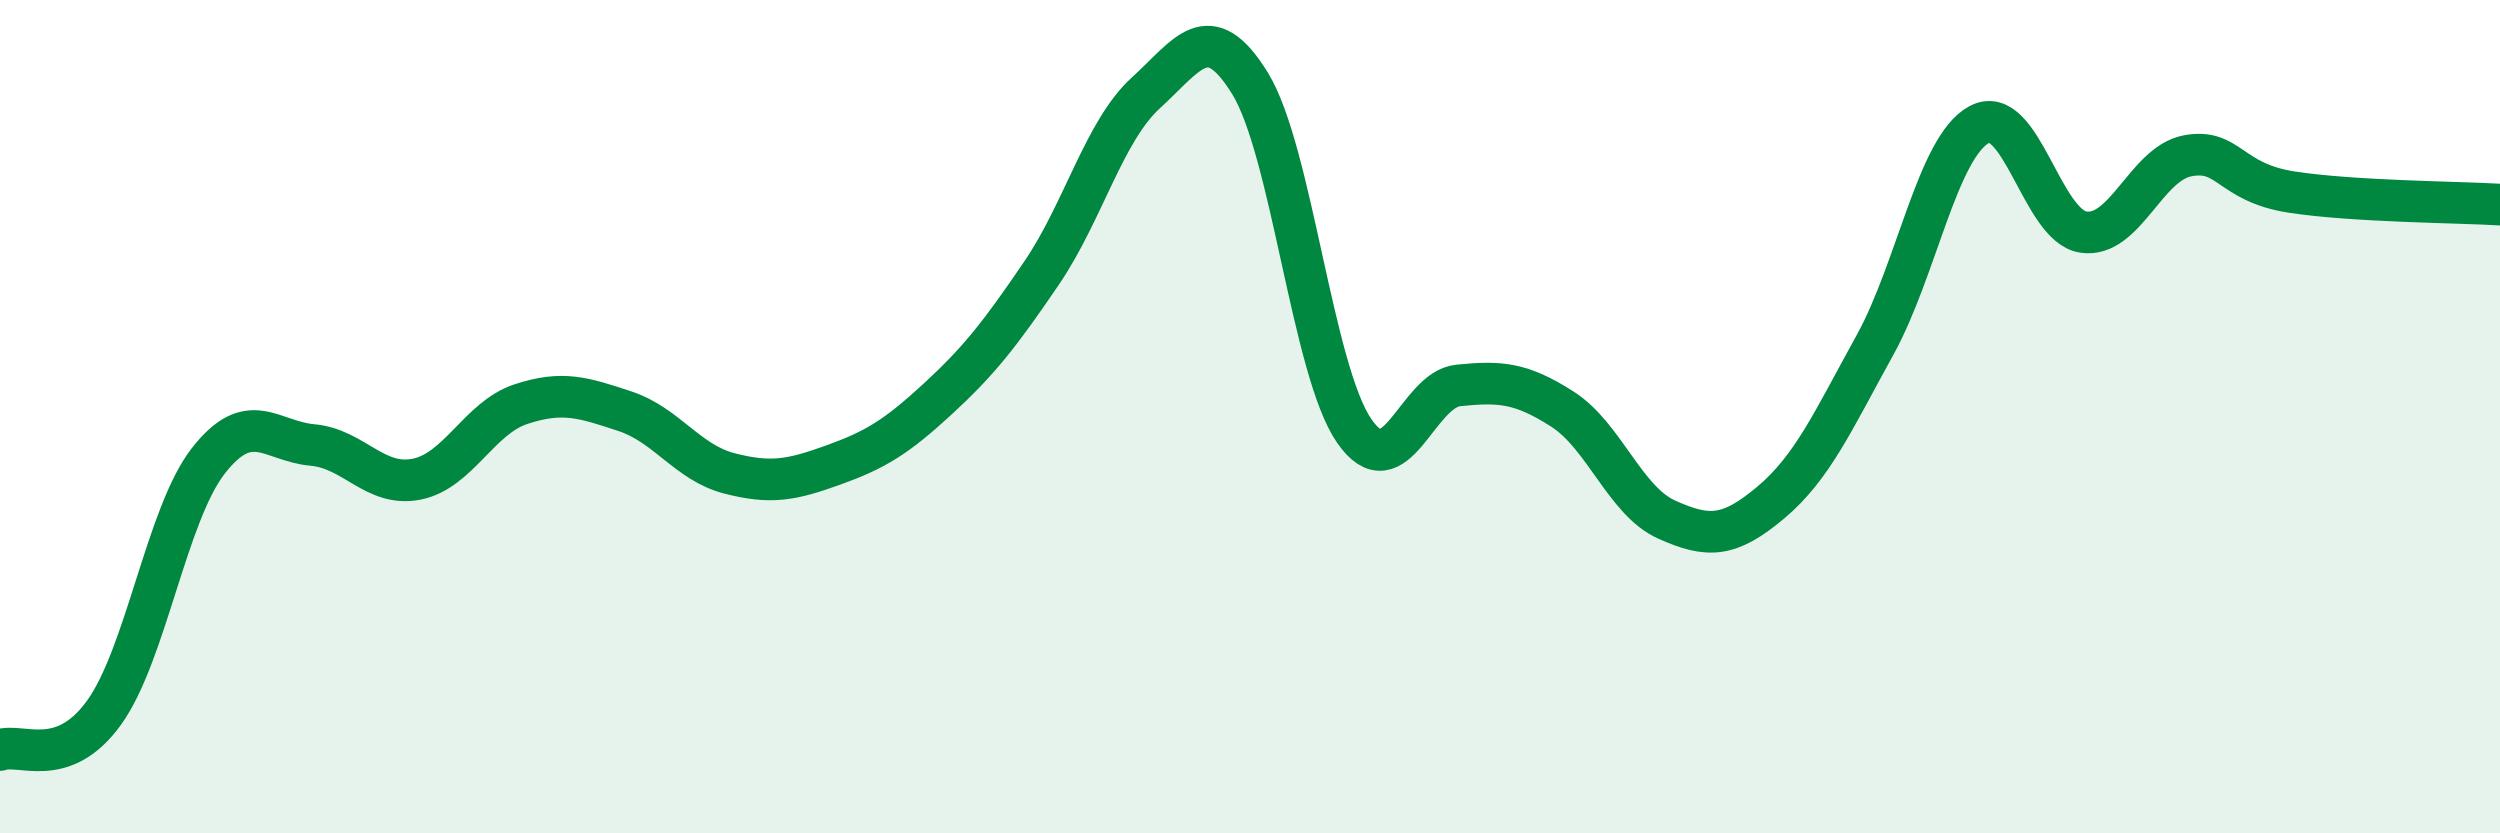 
    <svg width="60" height="20" viewBox="0 0 60 20" xmlns="http://www.w3.org/2000/svg">
      <path
        d="M 0,18 C 0.5,17.82 1.5,18.49 2.5,17.1 C 3.5,15.71 4,12.34 5,11.06 C 6,9.78 6.5,10.59 7.5,10.68 C 8.5,10.77 9,11.7 10,11.5 C 11,11.3 11.5,10.03 12.5,9.7 C 13.5,9.37 14,9.54 15,9.87 C 16,10.2 16.5,11.1 17.5,11.36 C 18.5,11.62 19,11.52 20,11.16 C 21,10.8 21.5,10.5 22.5,9.58 C 23.5,8.66 24,8.02 25,6.55 C 26,5.08 26.5,3.14 27.5,2.23 C 28.5,1.32 29,0.38 30,2 C 31,3.62 31.5,8.89 32.5,10.34 C 33.5,11.79 34,9.35 35,9.25 C 36,9.15 36.5,9.18 37.5,9.82 C 38.5,10.46 39,12.02 40,12.47 C 41,12.92 41.5,12.9 42.5,12.06 C 43.5,11.22 44,10.09 45,8.28 C 46,6.47 46.5,3.53 47.5,2.99 C 48.5,2.45 49,5.42 50,5.57 C 51,5.72 51.5,3.93 52.5,3.74 C 53.5,3.55 53.5,4.38 55,4.61 C 56.5,4.84 59,4.85 60,4.91L60 20L0 20Z"
        fill="#008740"
        opacity="0.1"
        stroke-linecap="round"
        stroke-linejoin="round"
      />
      <path
        d="M 0,18 C 0.5,17.82 1.5,18.49 2.5,17.1 C 3.5,15.71 4,12.34 5,11.06 C 6,9.78 6.5,10.59 7.5,10.68 C 8.5,10.77 9,11.7 10,11.5 C 11,11.3 11.5,10.03 12.5,9.7 C 13.5,9.37 14,9.54 15,9.87 C 16,10.2 16.5,11.1 17.5,11.36 C 18.5,11.62 19,11.52 20,11.16 C 21,10.8 21.5,10.5 22.5,9.58 C 23.5,8.66 24,8.02 25,6.55 C 26,5.08 26.5,3.14 27.5,2.23 C 28.5,1.32 29,0.38 30,2 C 31,3.62 31.5,8.89 32.5,10.34 C 33.5,11.79 34,9.35 35,9.25 C 36,9.15 36.5,9.18 37.5,9.82 C 38.5,10.46 39,12.02 40,12.47 C 41,12.92 41.5,12.9 42.5,12.06 C 43.5,11.22 44,10.09 45,8.28 C 46,6.47 46.5,3.53 47.5,2.99 C 48.5,2.45 49,5.42 50,5.57 C 51,5.72 51.5,3.93 52.5,3.74 C 53.5,3.55 53.5,4.38 55,4.61 C 56.5,4.84 59,4.85 60,4.91"
        stroke="#008740"
        stroke-width="1"
        fill="none"
        stroke-linecap="round"
        stroke-linejoin="round"
      />
    </svg>
  